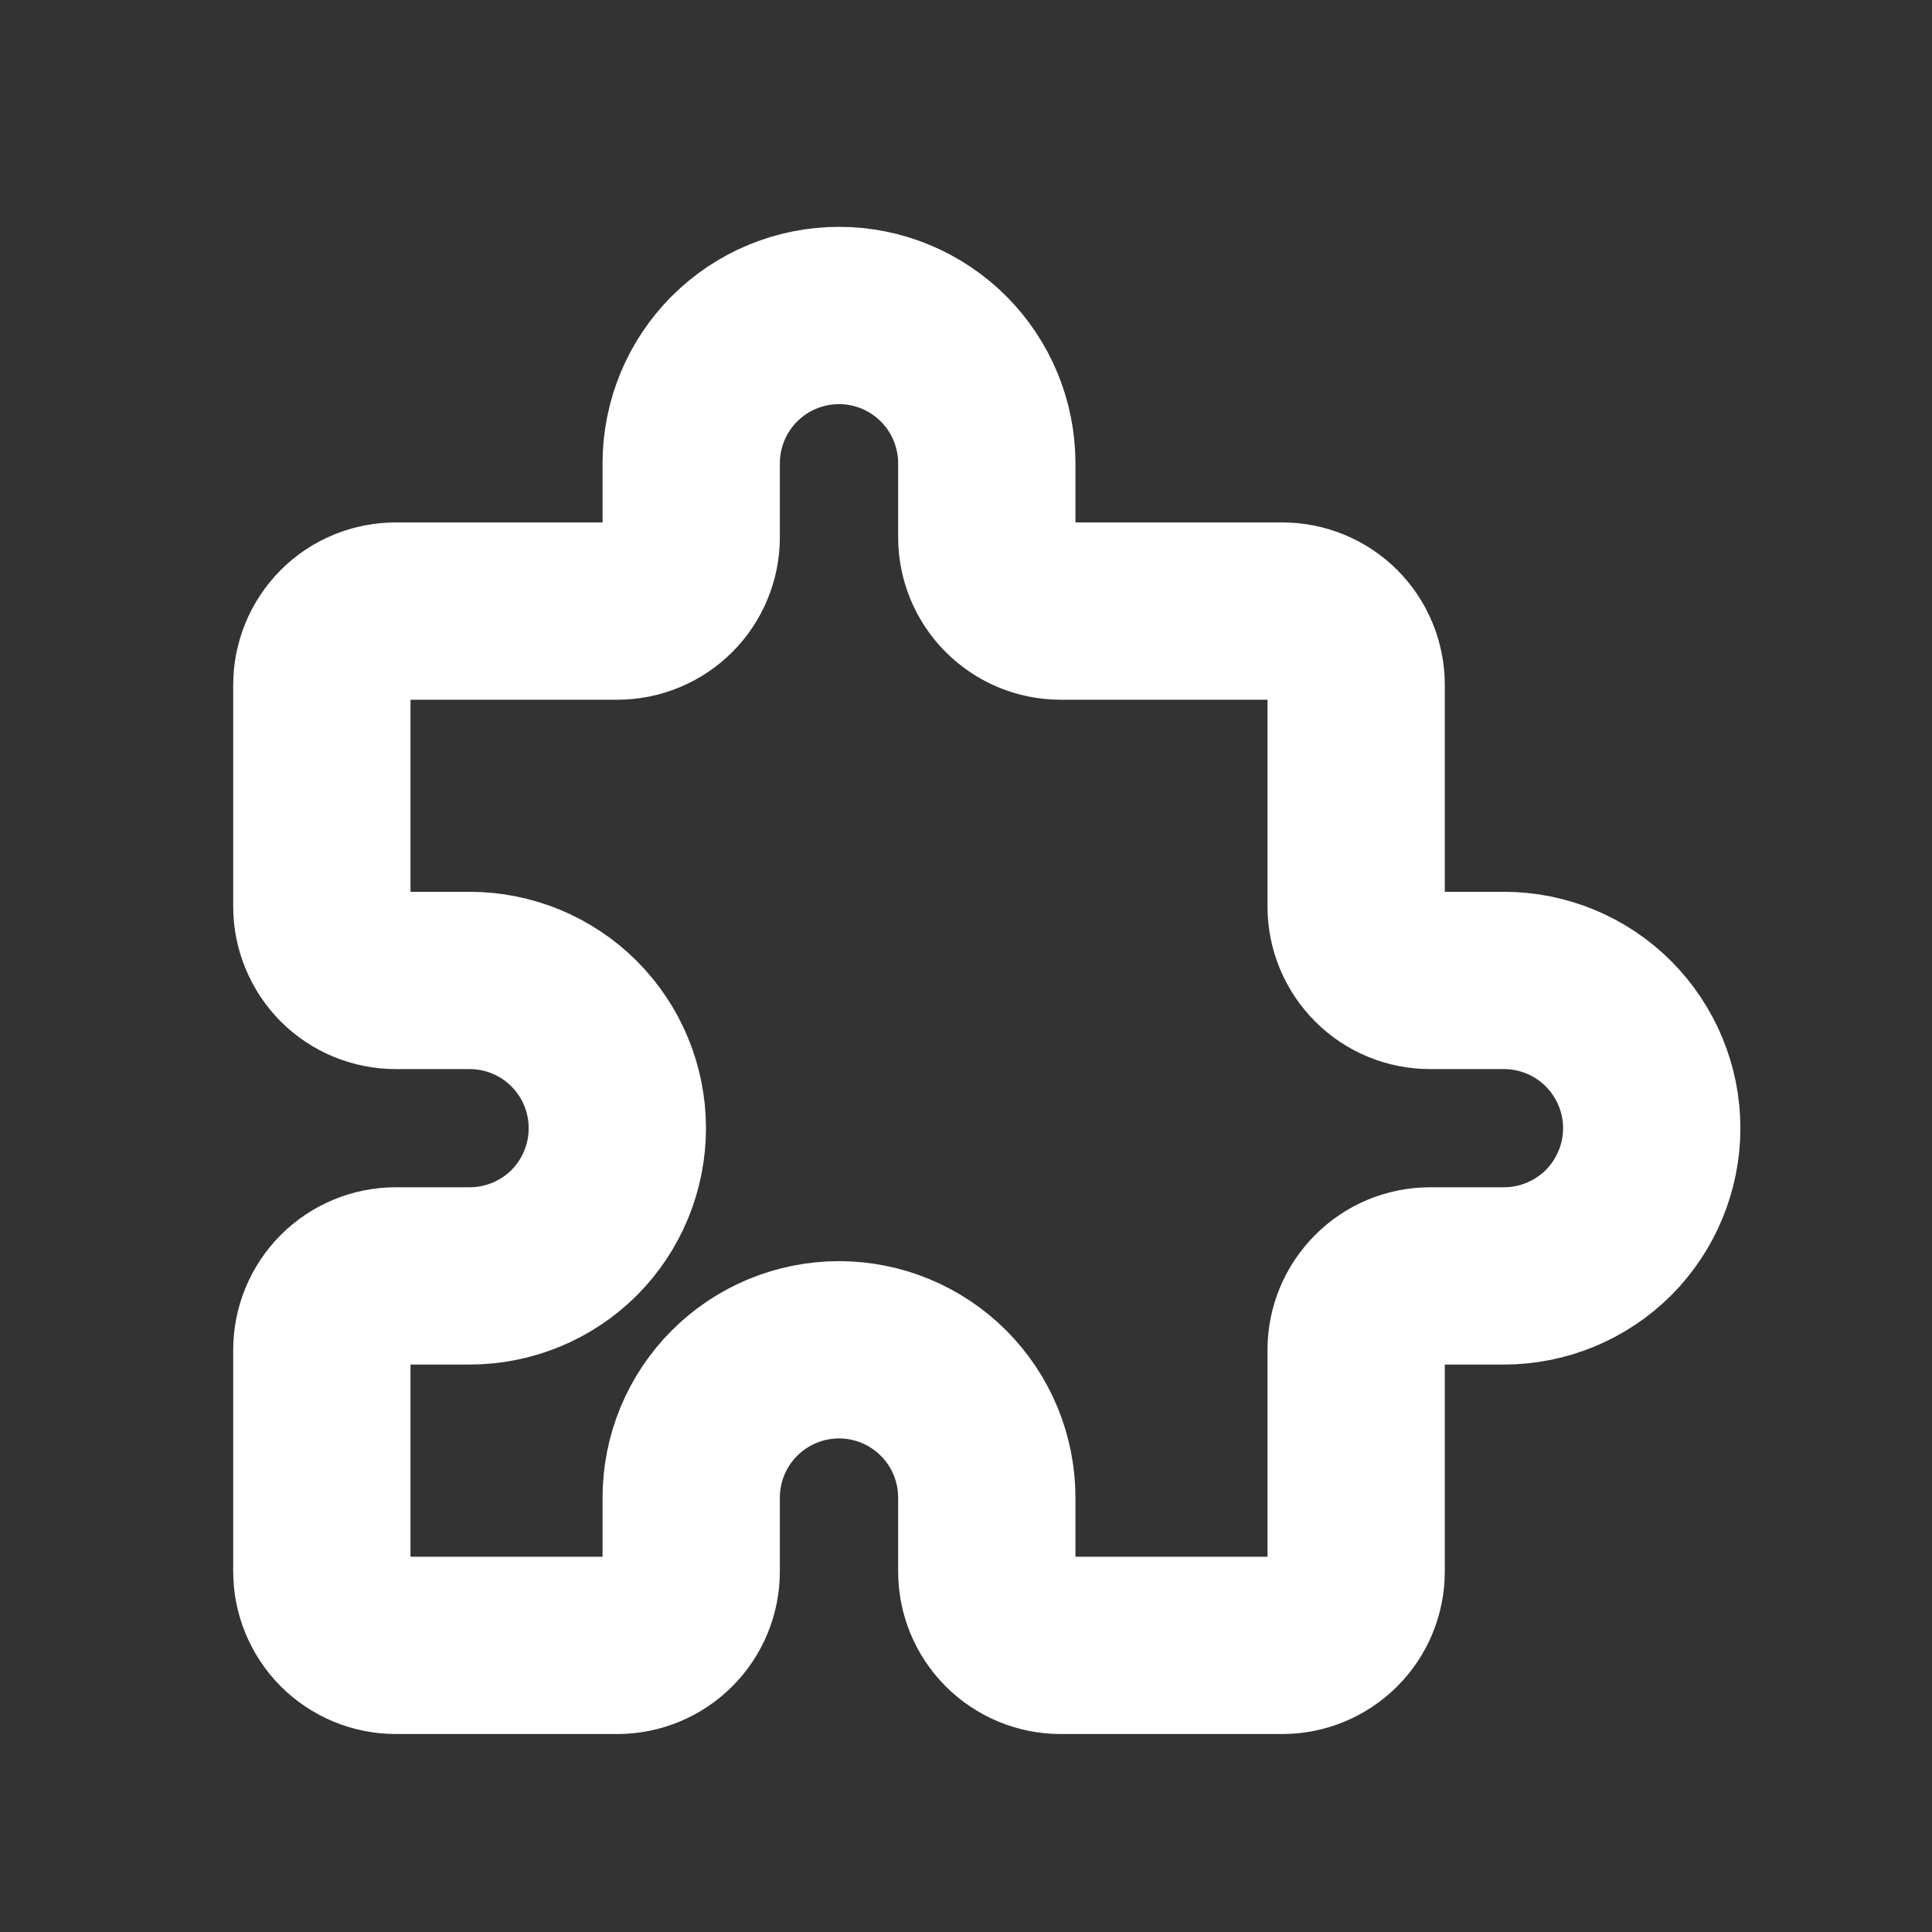 <?xml version="1.0" encoding="UTF-8"?> <svg xmlns="http://www.w3.org/2000/svg" width="17" height="17" viewBox="0 0 17 17" fill="none"><rect x="0" y="0" width="17" height="17" fill="#333333" stroke="none"/> <g clip-path="url(#clip0_187_1469)"> <path d="M3.482 5.377H5.432C5.605 5.377 5.77 5.308 5.892 5.186C6.014 5.064 6.082 4.899 6.082 4.727V4.077C6.082 3.732 6.219 3.401 6.463 3.157C6.707 2.913 7.038 2.776 7.383 2.776C7.727 2.776 8.058 2.913 8.302 3.157C8.546 3.401 8.683 3.732 8.683 4.077V4.727C8.683 4.899 8.751 5.064 8.873 5.186C8.995 5.308 9.16 5.377 9.333 5.377H11.283C11.456 5.377 11.621 5.445 11.743 5.567C11.865 5.689 11.933 5.854 11.933 6.027V7.977C11.933 8.149 12.002 8.315 12.124 8.437C12.245 8.559 12.411 8.627 12.583 8.627H13.233C13.578 8.627 13.909 8.764 14.153 9.008C14.396 9.252 14.534 9.582 14.534 9.927C14.534 10.272 14.396 10.603 14.153 10.847C13.909 11.09 13.578 11.227 13.233 11.227H12.583C12.411 11.227 12.245 11.296 12.124 11.418C12.002 11.54 11.933 11.705 11.933 11.877V13.828C11.933 14 11.865 14.165 11.743 14.287C11.621 14.409 11.456 14.478 11.283 14.478H9.333C9.16 14.478 8.995 14.409 8.873 14.287C8.751 14.165 8.683 14 8.683 13.828V13.178C8.683 12.833 8.546 12.502 8.302 12.258C8.058 12.014 7.727 11.877 7.383 11.877C7.038 11.877 6.707 12.014 6.463 12.258C6.219 12.502 6.082 12.833 6.082 13.178V13.828C6.082 14 6.014 14.165 5.892 14.287C5.77 14.409 5.605 14.478 5.432 14.478H3.482C3.31 14.478 3.144 14.409 3.022 14.287C2.901 14.165 2.832 14 2.832 13.828V11.877C2.832 11.705 2.901 11.54 3.022 11.418C3.144 11.296 3.31 11.227 3.482 11.227H4.132C4.477 11.227 4.808 11.09 5.052 10.847C5.295 10.603 5.432 10.272 5.432 9.927C5.432 9.582 5.295 9.252 5.052 9.008C4.808 8.764 4.477 8.627 4.132 8.627H3.482C3.31 8.627 3.144 8.559 3.022 8.437C2.901 8.315 2.832 8.149 2.832 7.977V6.027C2.832 5.854 2.901 5.689 3.022 5.567C3.144 5.445 3.31 5.377 3.482 5.377" stroke="white" stroke-width="1.56" stroke-linecap="round" stroke-linejoin="round"></path> </g> <defs> <clipPath id="clip0_187_1469"> <rect width="15.602" height="15.602" fill="white" transform="translate(0.882 0.826)"></rect> </clipPath> </defs> </svg> 
